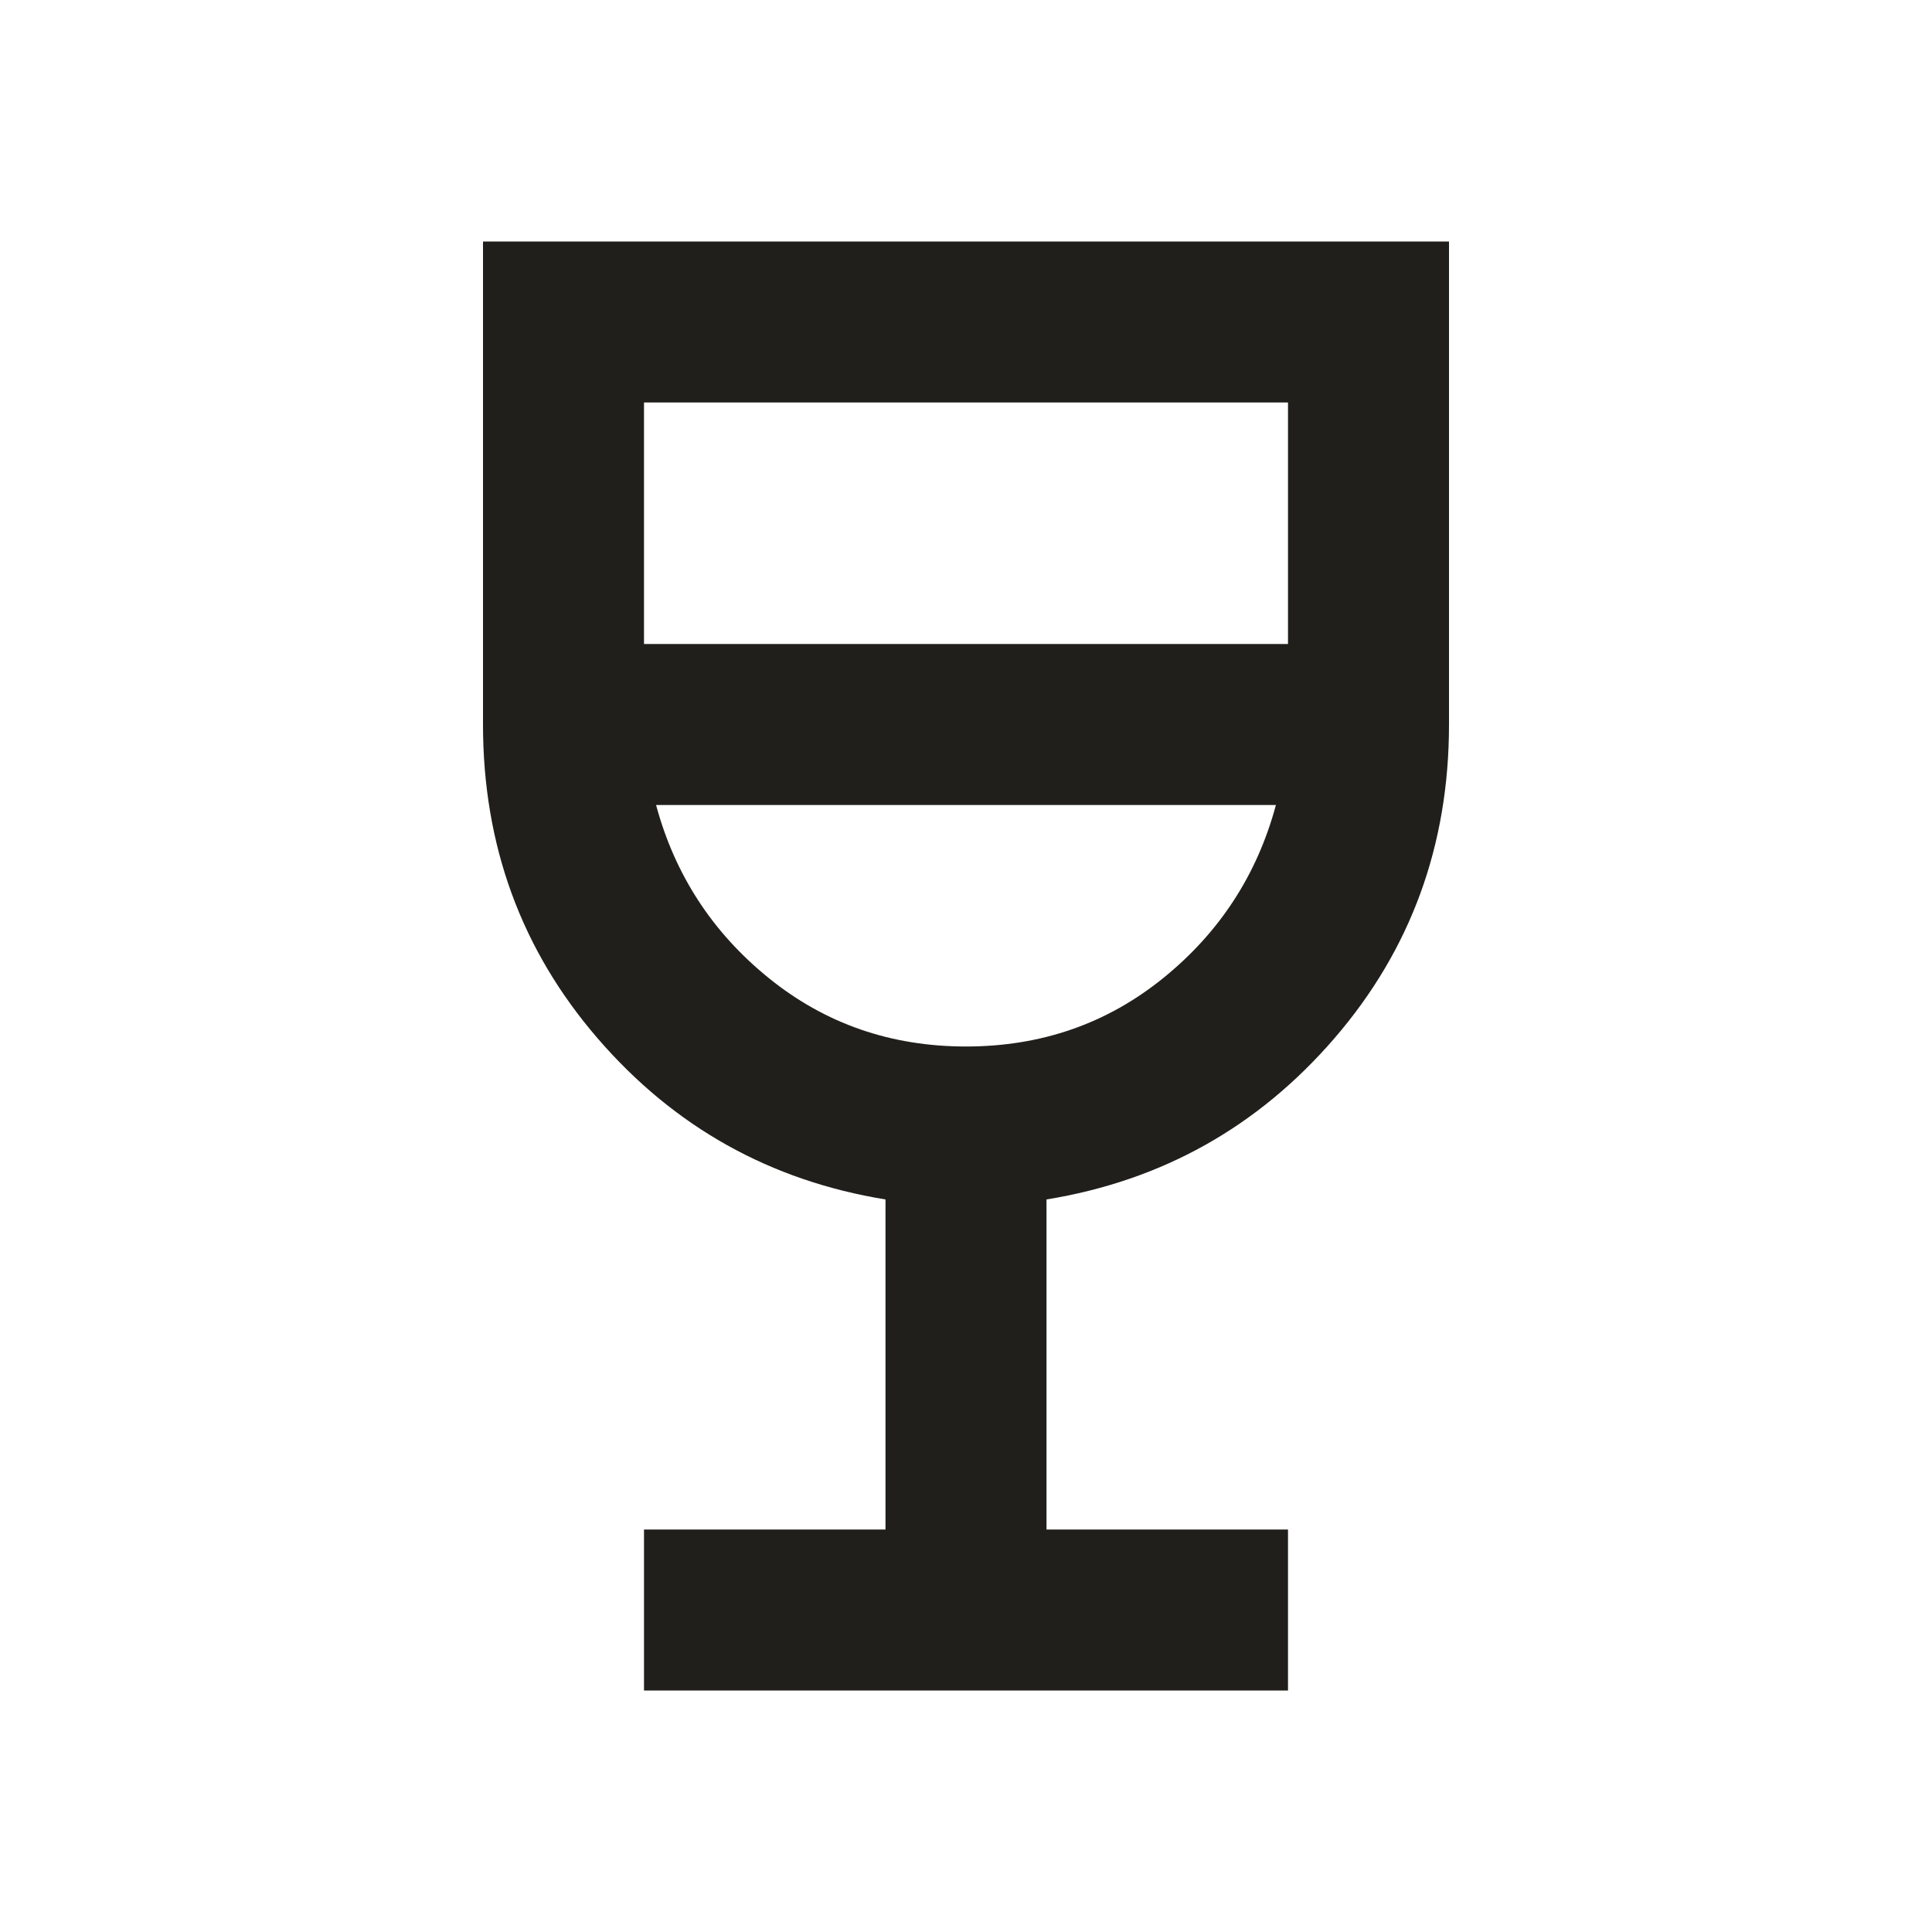 <svg fill="#211F1B" width="24px" viewBox="0 -960 960 960" height="24px" xmlns="http://www.w3.org/2000/svg"><path d="M320-120v-80h120v-164q-86-14-143-80t-57-156v-240h480v240q0 90-57 156t-143 80v164h120v80H320Zm160-320q56 0 98-34t56-86H326q14 52 56 86t98 34ZM320-640h320v-120H320v120Zm160 200Z"></path></svg>